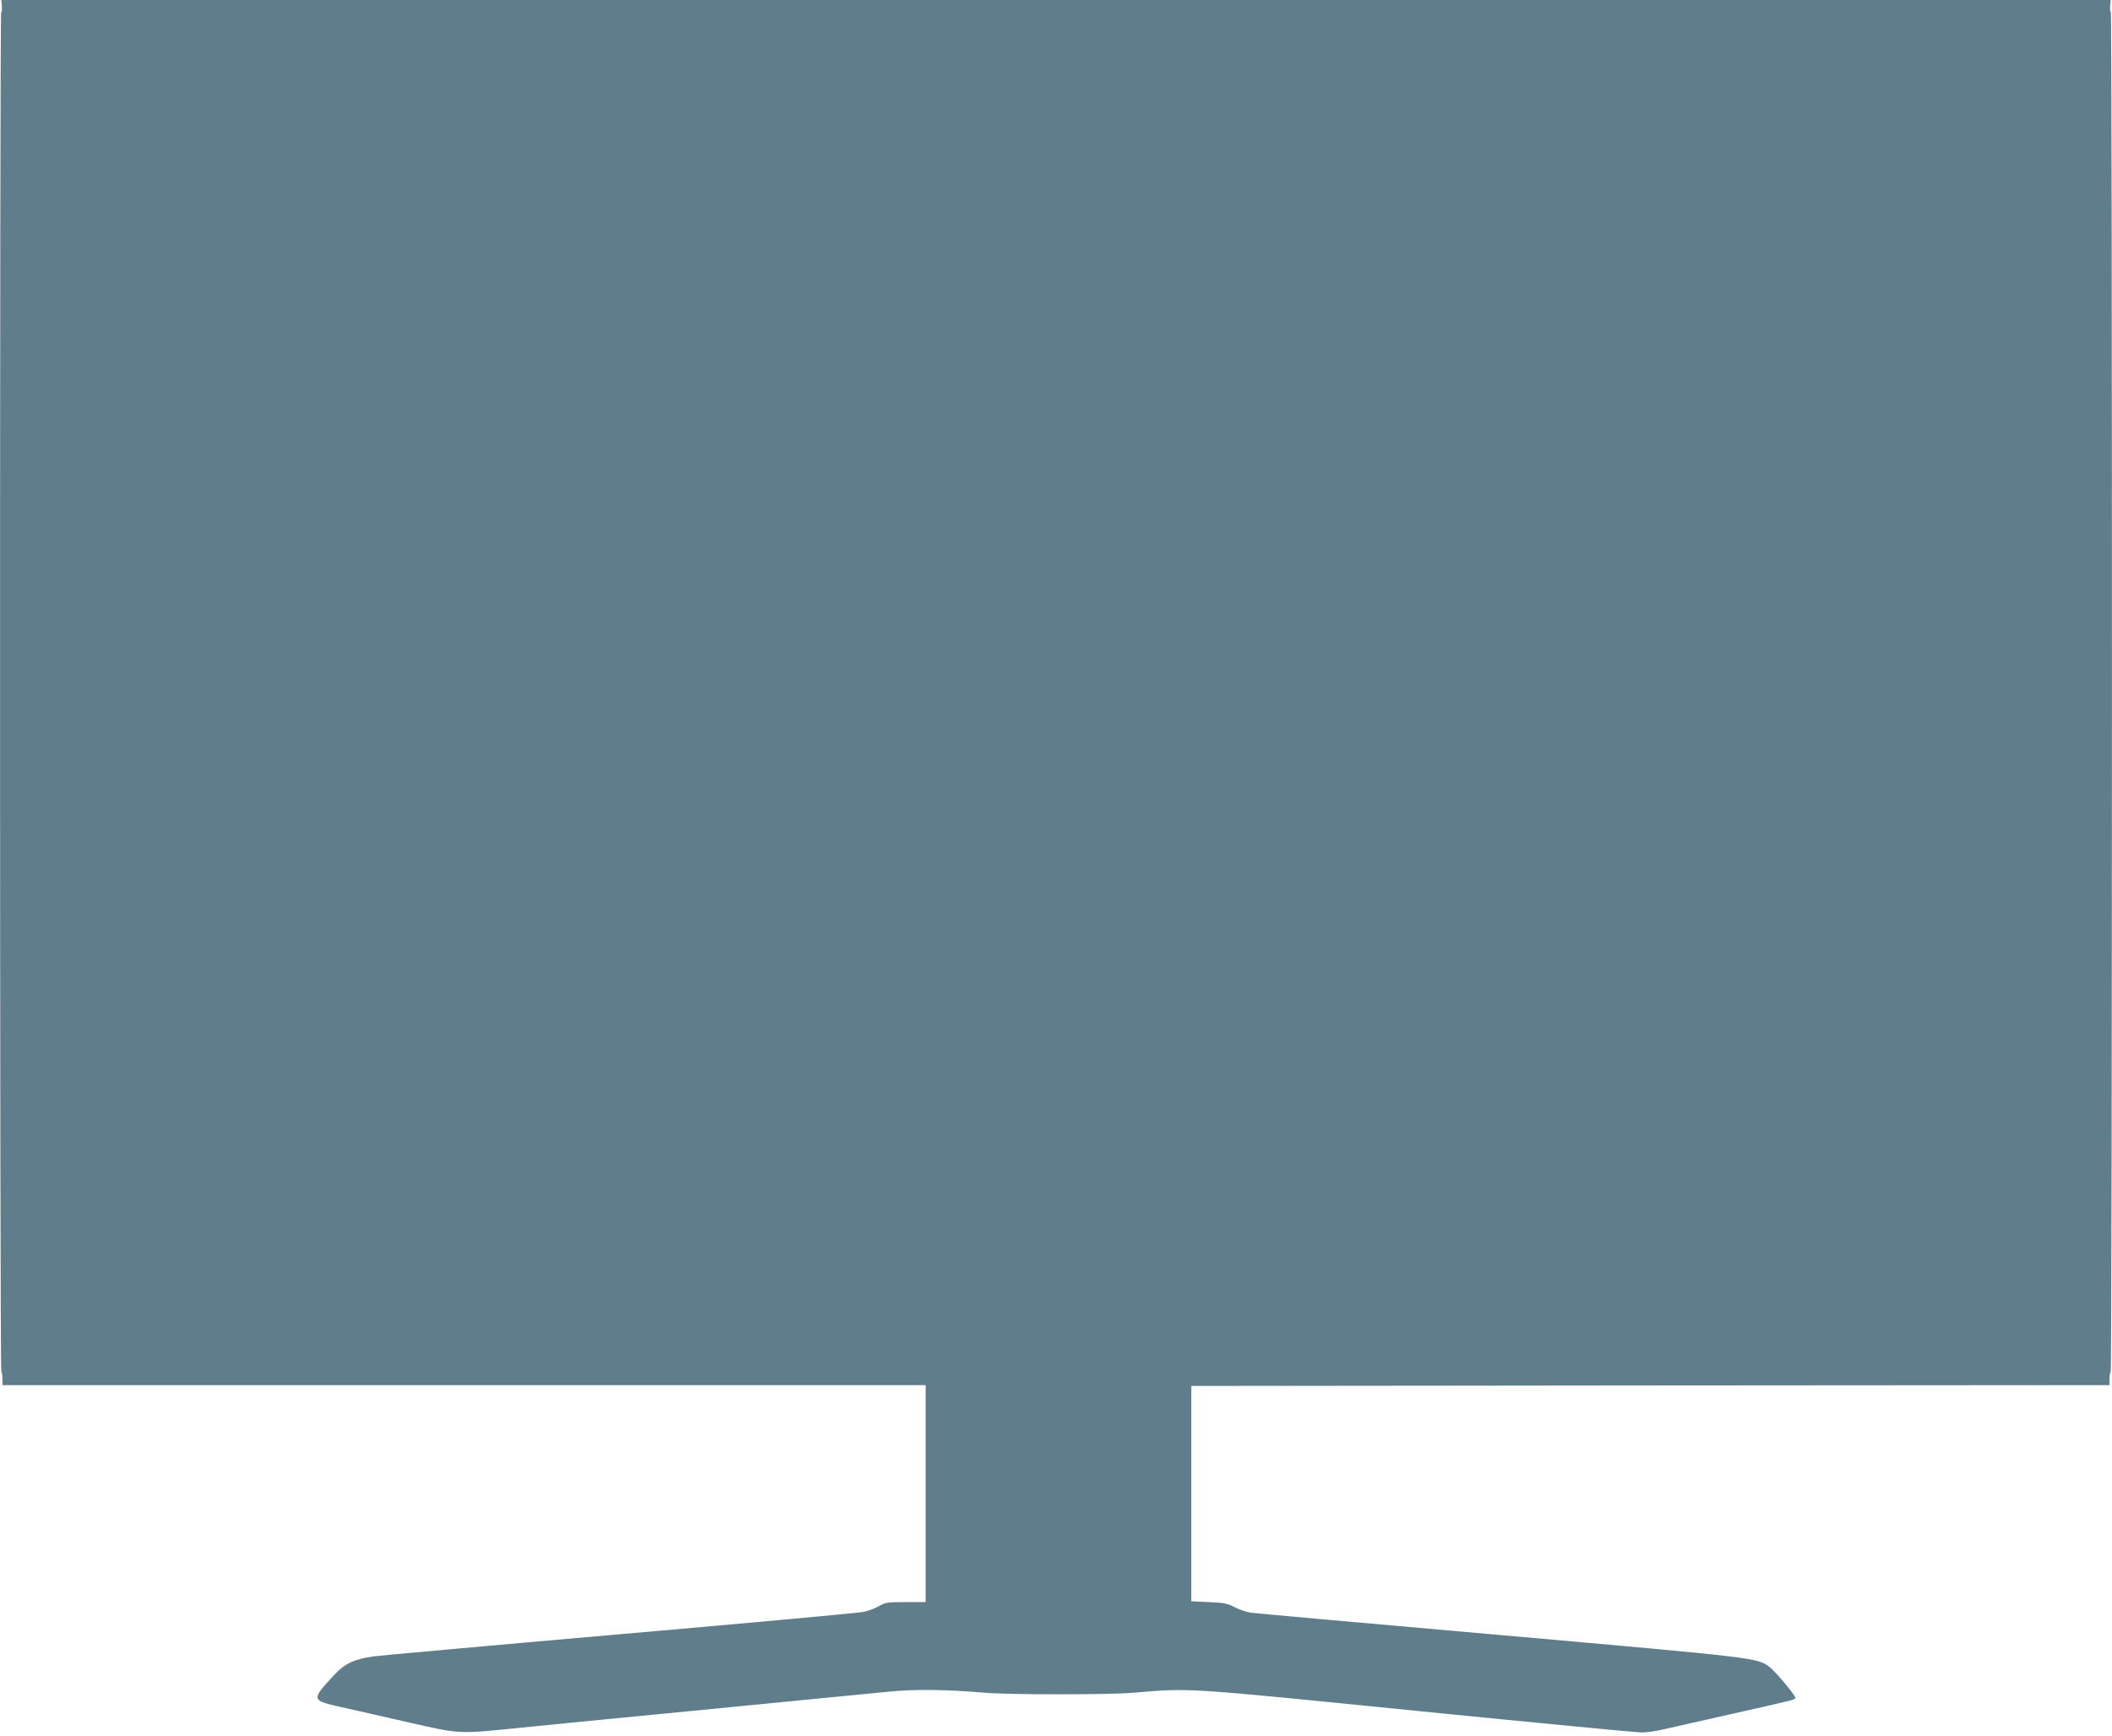 <?xml version="1.0" standalone="no"?>
<!DOCTYPE svg PUBLIC "-//W3C//DTD SVG 20010904//EN"
 "http://www.w3.org/TR/2001/REC-SVG-20010904/DTD/svg10.dtd">
<svg version="1.0" xmlns="http://www.w3.org/2000/svg"
 width="1280pt" height="1052pt" viewBox="0 0 1280 1052"
 preserveAspectRatio="xMidYMid meet">
<g transform="translate(0,1052) scale(0.1,-0.1)"
fill="#607d8b" stroke="none">
<path d="M11 10486 c2 -19 0 -38 -4 -42 -9 -10 -9 -8229 1 -8238 4 -4 7 -24 7
-44 l0 -37 2798 0 2797 0 0 -657 0 -658 -121 0 c-110 0 -124 -2 -163 -25 -24
-14 -67 -30 -97 -35 -30 -6 -693 -67 -1474 -135 -781 -68 -1452 -129 -1492
-134 -117 -17 -174 -44 -237 -112 -142 -153 -141 -154 40 -195 76 -17 263 -59
414 -94 314 -71 292 -70 680 -31 187 19 298 30 875 86 143 14 350 34 460 45
110 11 317 31 460 45 143 14 332 32 420 41 165 17 352 15 590 -5 141 -13 745
-13 895 -1 360 30 296 34 1723 -109 720 -72 1334 -131 1365 -131 31 0 86 7
122 16 36 8 225 51 420 95 406 91 390 87 390 100 0 16 -118 156 -155 185 -75
57 -70 56 -1629 194 -809 71 -1491 132 -1516 136 -24 3 -67 18 -95 32 -42 23
-66 28 -158 32 l-107 5 0 653 0 652 2782 3 2783 2 0 37 c0 20 3 40 7 44 10 9
10 8228 1 8238 -4 4 -6 23 -4 42 l3 34 -6392 0 -6392 0 3 -34z"/>
</g>
</svg>
